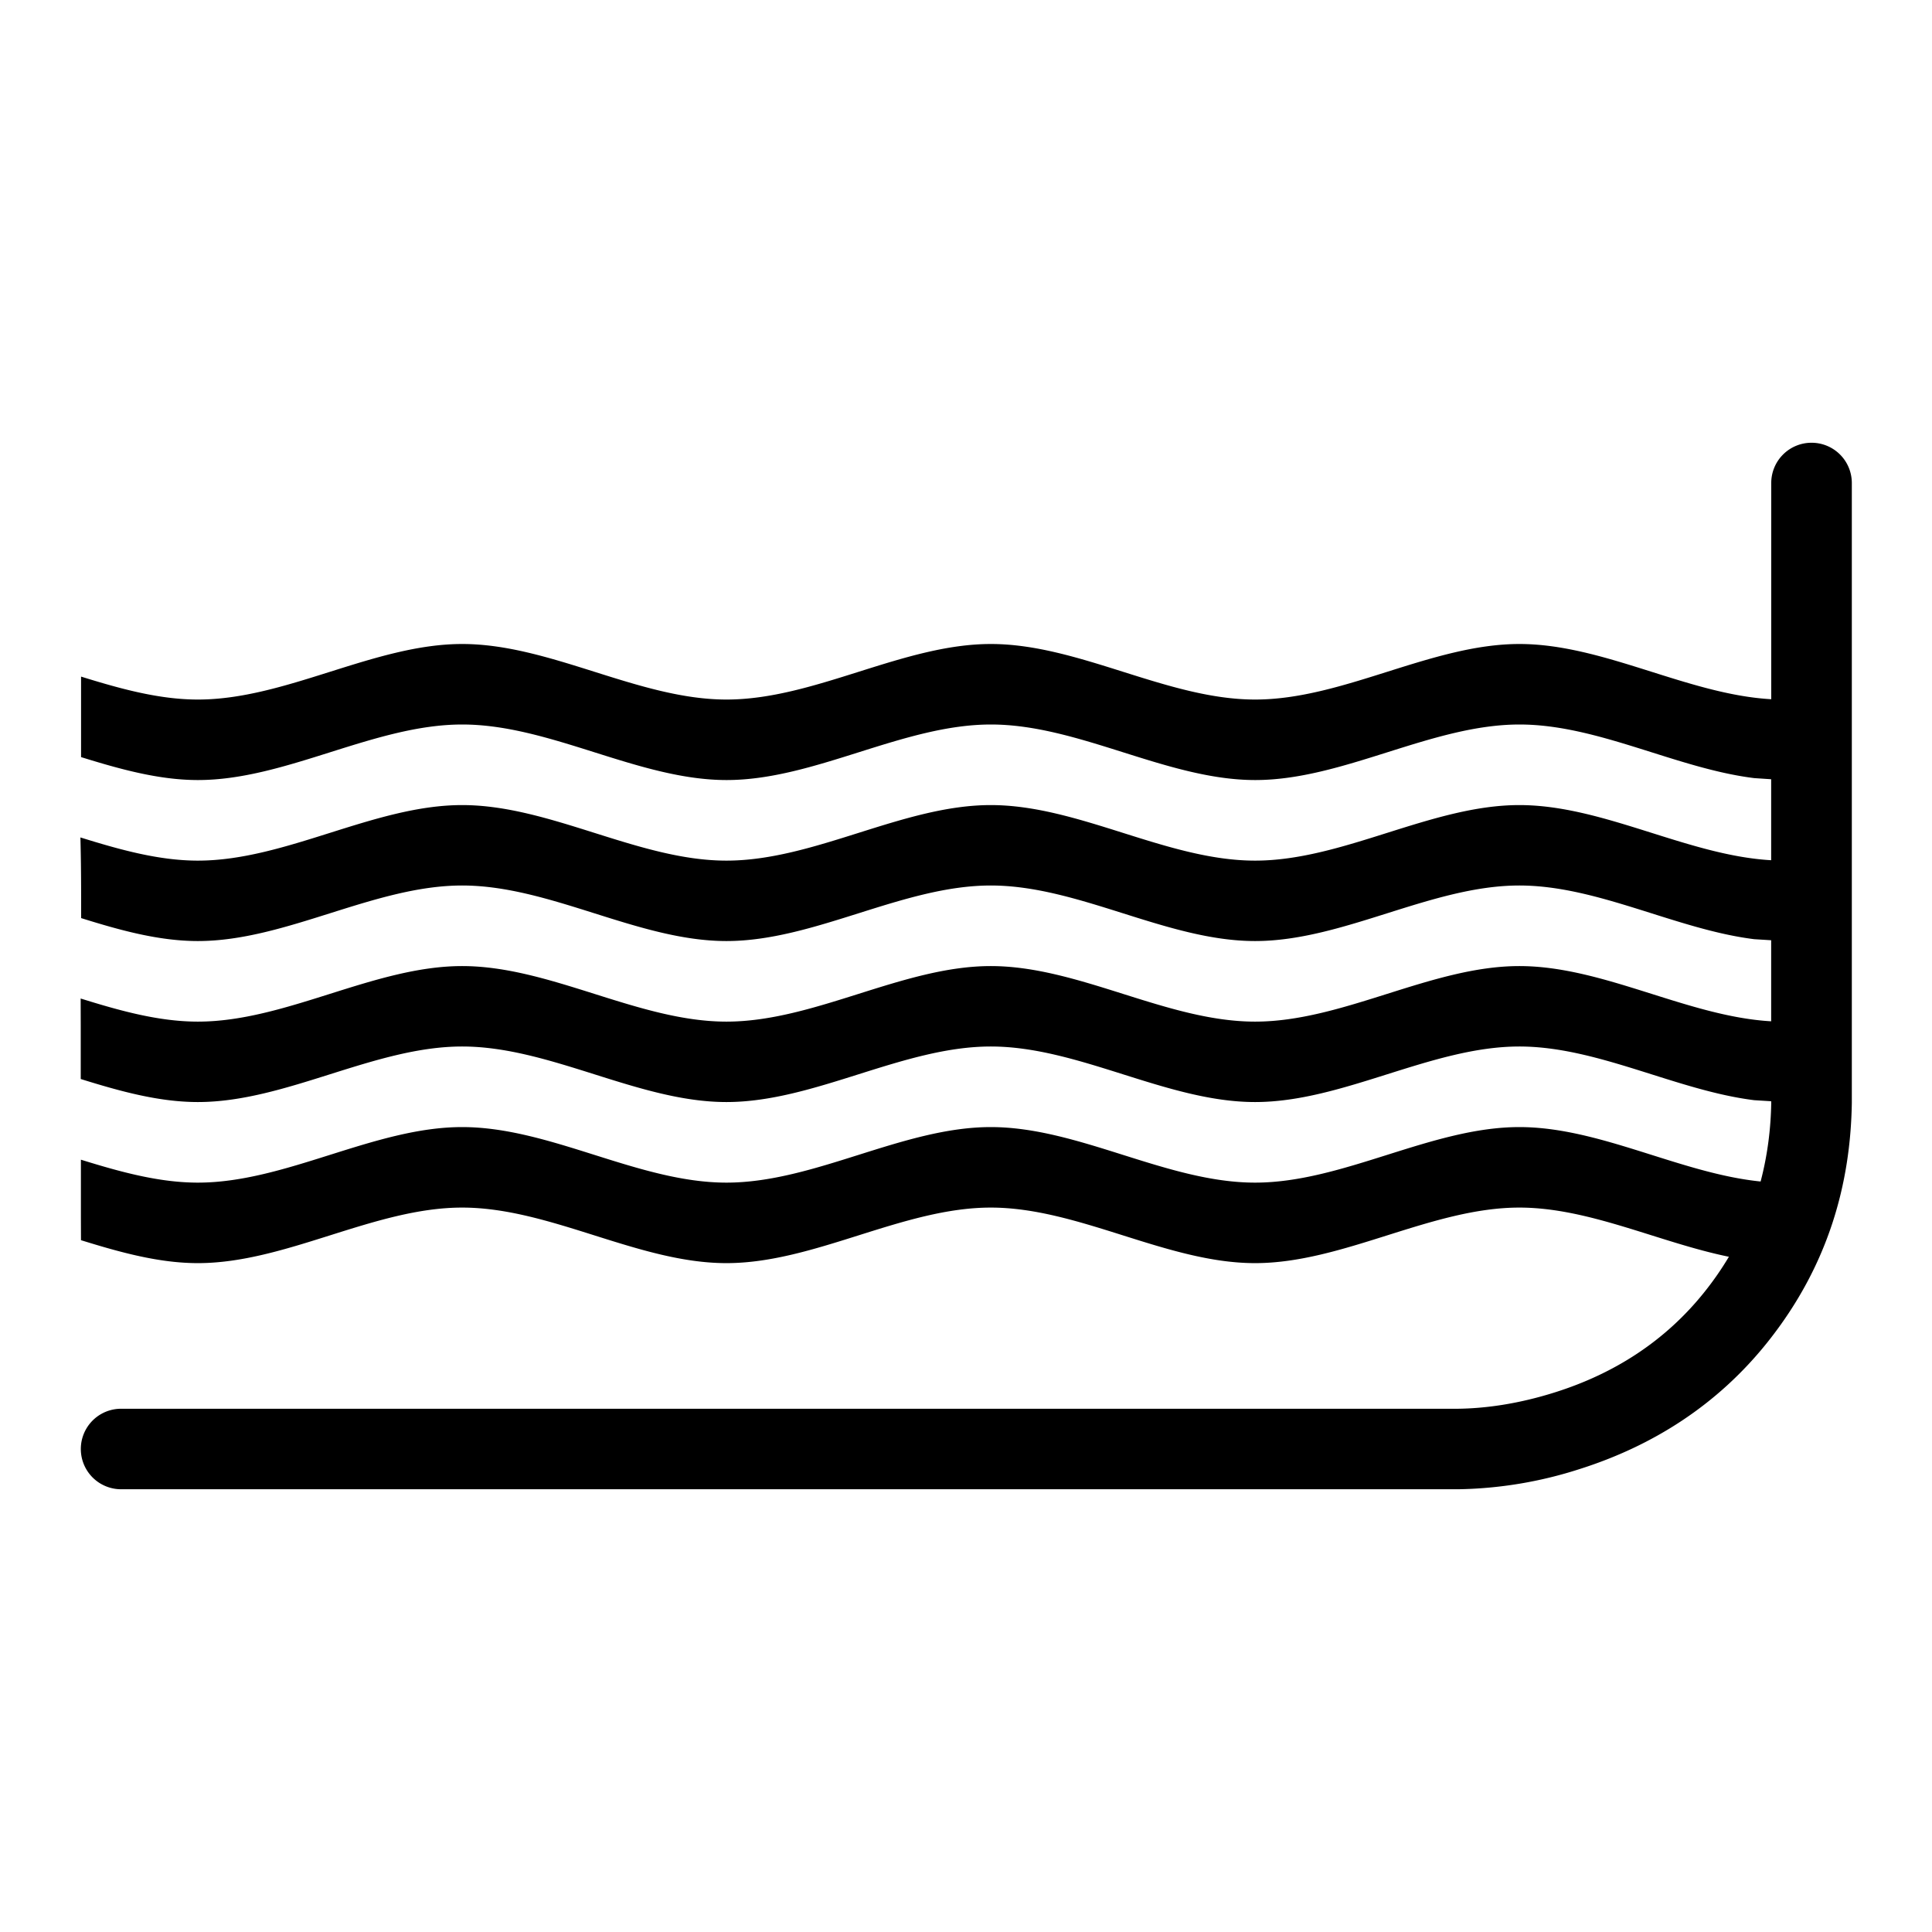 <svg xmlns="http://www.w3.org/2000/svg" viewBox="0 0 24 24"><path fill="currentColor" fill-rule="nonzero" d="M22.504 5.5a.5.5 0 0 1 .5.5v7.704c-.016.988-.284 2.01-1.044 2.965-.624.784-1.431 1.293-2.337 1.58a5.161 5.161 0 0 1-1.506.251H1.504a.5.5 0 1 1 0-1H18.11c.33-.004.74-.056 1.21-.205.728-.23 1.366-.633 1.857-1.25a3.89 3.89 0 0 0 .3-.433c-.869-.178-1.736-.611-2.603-.611-1.094 0-2.189.69-3.283.69-1.095 0-2.189-.69-3.283-.69-1.095 0-2.19.69-3.284.69-1.094 0-2.188-.69-3.283-.69-1.094 0-2.189.69-3.283.69-.484 0-.968-.135-1.452-.285l-.001-.28v-.72c.484.15.969.285 1.453.285 1.094 0 2.189-.69 3.283-.69 1.095 0 2.189.69 3.283.69 1.095 0 2.19-.69 3.284-.69 1.094 0 2.188.69 3.283.69 1.094 0 2.189-.69 3.283-.69 1 0 1.998.575 2.997.676.087-.331.127-.66.132-.981l-.001-.016-.21-.013c-.972-.121-1.945-.667-2.918-.667-1.094 0-2.189.69-3.283.69-1.095 0-2.189-.69-3.283-.69-1.095 0-2.19.69-3.284.69-1.094 0-2.188-.69-3.283-.69-1.094 0-2.189.69-3.283.69-.485 0-.97-.135-1.455-.286v-.673l-.001-.327c.485.151.97.287 1.456.287 1.094 0 2.189-.69 3.283-.69 1.095 0 2.189.69 3.283.69 1.095 0 2.19-.69 3.284-.69 1.094 0 2.188.69 3.283.69 1.094 0 2.189-.69 3.283-.69 1.043 0 2.086.626 3.128.686V11.68l-.21-.013c-.972-.121-1.945-.667-2.918-.667-1.094 0-2.189.69-3.283.69-1.095 0-2.189-.69-3.283-.69-1.095 0-2.19.69-3.284.69-1.094 0-2.188-.69-3.283-.69-1.094 0-2.189.69-3.283.69-.484 0-.967-.134-1.45-.285 0-.369 0-.653-.009-1.002.486.151.973.288 1.459.288 1.094 0 2.189-.69 3.283-.69 1.095 0 2.19.69 3.283.69 1.095 0 2.19-.69 3.284-.69 1.094 0 2.188.69 3.283.69 1.094 0 2.189-.69 3.283-.69 1.043 0 2.086.626 3.128.685V9.68l-.21-.014C20.822 9.546 19.849 9 18.876 9c-1.094 0-2.189.69-3.283.69-1.095 0-2.189-.69-3.283-.69-1.095 0-2.19.69-3.284.69C7.931 9.69 6.837 9 5.742 9c-1.094 0-2.189.69-3.283.69-.484 0-.968-.135-1.452-.285v-1c.484.15.968.285 1.452.285C3.553 8.69 4.648 8 5.742 8c1.095 0 2.19.69 3.283.69 1.095 0 2.19-.69 3.284-.69 1.094 0 2.189.69 3.283.69 1.094 0 2.189-.69 3.283-.69 1.043 0 2.086.627 3.128.686V6a.5.5 0 0 1 .5-.5Z"/></svg>
